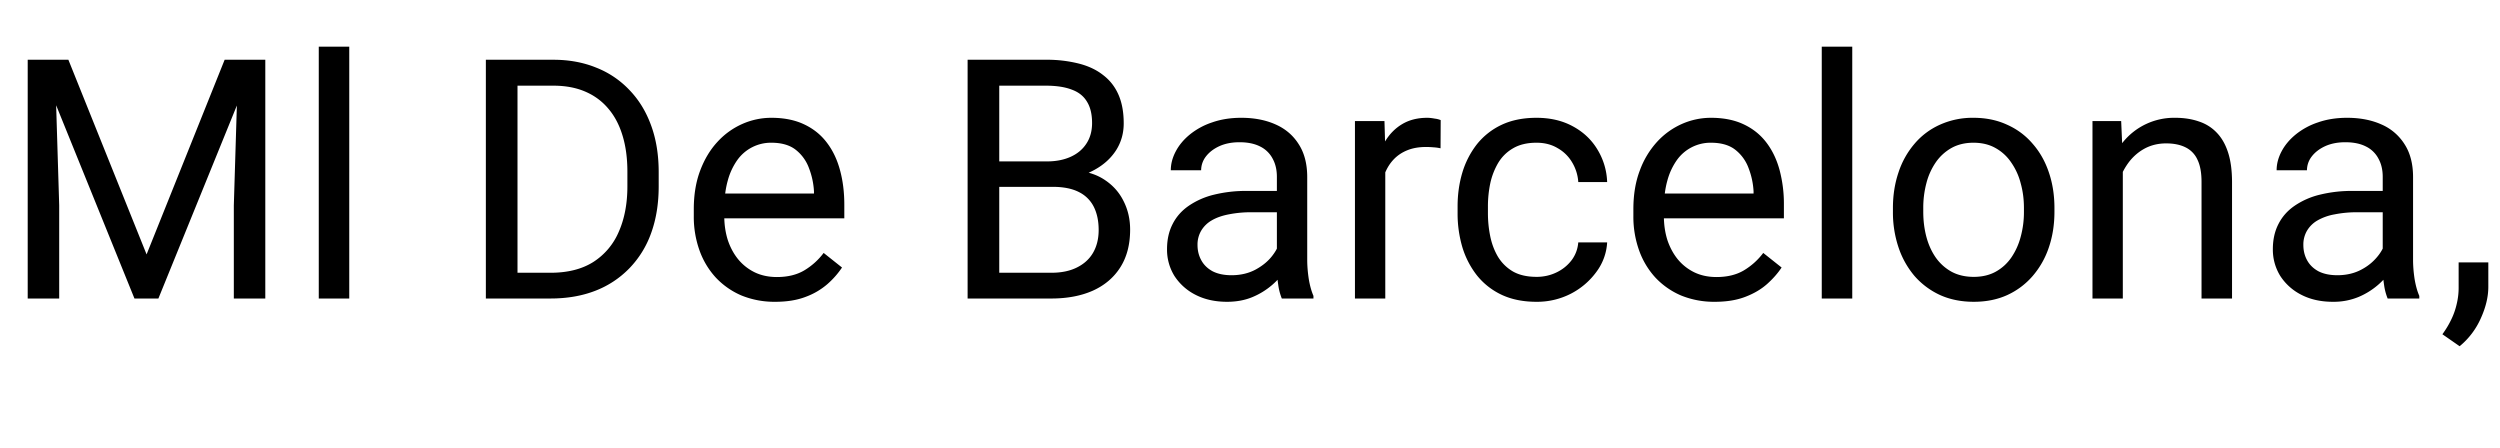 <svg width="134" height="24" fill="none" xmlns="http://www.w3.org/2000/svg"><g clip-path="url(#clip0_311_79)"><path d="M2.021 3.203h1.644l4.192 10.433 4.184-10.433h1.652L8.49 16H7.207L2.021 3.203zm-.536 0h1.45l.238 7.805V16H1.485V3.203zm11.285 0h1.45V16h-1.687v-4.992l.238-7.805zm5.95-.703V16h-1.634V2.5h1.635zM29.506 16h-2.672l.018-1.38h2.654c.914 0 1.676-.19 2.285-.571a3.57 3.57 0 001.371-1.617c.31-.698.466-1.512.466-2.444v-.782c0-.732-.088-1.383-.264-1.951-.175-.574-.433-1.058-.773-1.45-.34-.399-.756-.7-1.248-.906-.486-.205-1.046-.307-1.679-.307H26.78V3.203h2.883c.838 0 1.603.14 2.294.422a4.93 4.93 0 011.784 1.204c.504.522.89 1.154 1.16 1.899.27.738.405 1.57.405 2.496v.764c0 .926-.135 1.761-.405 2.505a5.228 5.228 0 01-1.169 1.89 5.102 5.102 0 01-1.828 1.204c-.709.275-1.509.413-2.4.413zM27.738 3.203V16h-1.696V3.203h1.696zm13.817 12.973a4.677 4.677 0 01-1.802-.334 4.086 4.086 0 01-1.38-.958 4.263 4.263 0 01-.879-1.46 5.353 5.353 0 01-.307-1.845v-.369c0-.774.114-1.462.342-2.065.229-.61.54-1.125.932-1.547a3.99 3.99 0 011.336-.958 3.837 3.837 0 011.547-.326c.68 0 1.265.118 1.758.352.498.234.905.563 1.221.984.317.416.551.909.703 1.477.153.562.229 1.178.229 1.846v.73h-7.102v-1.328h5.476v-.123a4.053 4.053 0 00-.264-1.23 2.211 2.211 0 00-.703-.985c-.322-.258-.762-.387-1.318-.387a2.213 2.213 0 00-1.82.923 3.452 3.452 0 00-.518 1.116c-.123.44-.185.947-.185 1.521v.37c0 .45.062.875.185 1.274.129.392.313.738.554 1.037.246.299.542.533.887.703.352.17.75.255 1.196.255.574 0 1.06-.118 1.459-.352a3.614 3.614 0 001.046-.94l.984.782a4.55 4.55 0 01-.782.888 3.74 3.74 0 01-1.17.685c-.456.176-.998.264-1.625.264zm14.87-6.161h-3.242l-.018-1.363h2.944c.487 0 .911-.082 1.275-.246.363-.164.644-.398.843-.703.206-.31.308-.68.308-1.107 0-.47-.09-.85-.272-1.143-.176-.299-.448-.516-.818-.65-.363-.14-.826-.211-1.388-.211H53.56V16h-1.696V3.203h4.193a6.97 6.97 0 011.758.202c.515.13.952.334 1.309.616.363.275.639.626.826 1.054.188.428.281.94.281 1.538 0 .528-.134 1.005-.404 1.433-.27.422-.644.767-1.125 1.037-.474.27-1.031.442-1.67.519l-.606.413zM56.348 16h-3.832l.958-1.38h2.874c.539 0 .996-.094 1.37-.281.382-.188.672-.451.87-.791.2-.346.3-.753.3-1.222 0-.474-.085-.885-.255-1.23a1.761 1.761 0 00-.8-.8c-.363-.188-.832-.281-1.406-.281H54.01l.017-1.363h3.305l.36.493c.616.052 1.137.228 1.565.527.428.293.753.668.975 1.125.229.457.343.96.343 1.512 0 .796-.176 1.47-.527 2.021-.346.545-.835.961-1.468 1.248-.633.281-1.377.422-2.232.422zm12.093-1.626V9.479c0-.375-.076-.7-.228-.976a1.495 1.495 0 00-.668-.65c-.299-.153-.668-.229-1.108-.229-.41 0-.77.07-1.08.211-.305.14-.545.325-.721.554a1.21 1.21 0 00-.255.738h-1.626c0-.34.088-.677.264-1.01.175-.335.427-.637.755-.906a3.779 3.779 0 011.196-.65c.469-.165.99-.247 1.564-.247.692 0 1.301.118 1.828.352.533.234.95.589 1.248 1.063.305.47.457 1.058.457 1.767v4.43c0 .316.027.653.08 1.01.058.358.143.666.254.923V16h-1.696a3.04 3.04 0 01-.193-.747 6.035 6.035 0 01-.07-.879zm.282-4.14l.017 1.143h-1.643a6.07 6.07 0 00-1.24.114c-.363.07-.667.179-.914.325a1.546 1.546 0 00-.562.554 1.468 1.468 0 00-.194.765c0 .299.068.571.203.817.134.246.337.443.606.589.275.14.612.211 1.01.211.499 0 .938-.106 1.32-.317.38-.21.682-.468.904-.773.229-.305.352-.6.37-.888l.694.783c-.041.246-.152.518-.334.817a3.937 3.937 0 01-1.802 1.538c-.41.176-.873.264-1.388.264-.645 0-1.21-.126-1.697-.378a2.9 2.9 0 01-1.125-1.01 2.675 2.675 0 01-.395-1.434c0-.51.1-.957.299-1.344.199-.393.486-.718.86-.976a4.093 4.093 0 011.354-.598 7.144 7.144 0 011.767-.202h1.89zm5.528-2.25V16h-1.626V6.49h1.582l.044 1.494zm2.97-1.546l-.008 1.511a2.35 2.35 0 00-.387-.053 4.114 4.114 0 00-.404-.017c-.375 0-.706.059-.993.176-.287.117-.53.28-.73.492-.199.21-.357.463-.474.756a3.635 3.635 0 00-.22.949l-.457.264c0-.575.056-1.114.167-1.618.117-.503.296-.949.536-1.335.24-.393.545-.698.914-.915.375-.222.82-.334 1.336-.334.117 0 .252.015.404.044a1.2 1.2 0 01.317.08zm5.133 8.402c.387 0 .745-.08 1.073-.238a2.21 2.21 0 00.808-.65c.211-.281.331-.6.36-.958h1.548a2.9 2.9 0 01-.572 1.573 3.9 3.9 0 01-1.362 1.17 3.965 3.965 0 01-1.855.439c-.714 0-1.338-.126-1.872-.378a3.71 3.71 0 01-1.318-1.037 4.63 4.63 0 01-.782-1.512 6.376 6.376 0 01-.255-1.82v-.369c0-.638.085-1.242.255-1.81a4.618 4.618 0 01.782-1.52 3.71 3.71 0 011.318-1.038c.534-.252 1.158-.378 1.873-.378.744 0 1.394.153 1.95.457.557.3.994.71 1.31 1.231a3.57 3.57 0 01.528 1.758h-1.547a2.342 2.342 0 00-.334-1.064 2.082 2.082 0 00-.774-.756c-.322-.193-.7-.29-1.133-.29-.498 0-.918.1-1.257.3-.334.193-.6.456-.8.79a3.692 3.692 0 00-.422 1.099 6.044 6.044 0 00-.123 1.221v.37c0 .416.041.826.123 1.23.082.405.22.77.413 1.099.2.328.466.592.8.79.34.194.762.29 1.266.29zm9.563 1.336a4.677 4.677 0 01-1.802-.334 4.085 4.085 0 01-1.38-.958 4.26 4.26 0 01-.878-1.46 5.35 5.35 0 01-.308-1.845v-.369c0-.774.114-1.462.343-2.065a4.62 4.62 0 01.931-1.547 3.99 3.99 0 011.336-.958 3.837 3.837 0 011.547-.326c.68 0 1.266.118 1.758.352.498.234.905.563 1.222.984.316.416.55.909.703 1.477a7.06 7.06 0 01.228 1.846v.73h-7.101v-1.328h5.475v-.123a4.055 4.055 0 00-.263-1.23 2.212 2.212 0 00-.704-.985c-.322-.258-.761-.387-1.318-.387a2.213 2.213 0 00-1.82.923 3.452 3.452 0 00-.518 1.116c-.123.44-.184.947-.184 1.521v.37c0 .45.061.875.184 1.274.13.392.314.738.554 1.037.246.299.542.533.888.703.351.17.75.255 1.195.255.574 0 1.06-.118 1.459-.352a3.613 3.613 0 001.046-.94l.984.782c-.205.31-.466.606-.782.888-.317.28-.706.51-1.169.685-.457.176-.999.264-1.626.264zM99.281 2.5V16h-1.635V2.5h1.635zm2.18 8.85v-.202c0-.685.1-1.32.299-1.907a4.528 4.528 0 01.861-1.538c.375-.44.829-.78 1.362-1.02a4.249 4.249 0 011.793-.369c.668 0 1.269.123 1.802.37.539.24.996.58 1.371 1.02.381.433.671.945.87 1.537.2.586.299 1.222.299 1.907v.203c0 .685-.099 1.32-.299 1.907a4.557 4.557 0 01-.87 1.538 3.987 3.987 0 01-1.362 1.02c-.527.24-1.125.36-1.793.36-.668 0-1.269-.12-1.802-.36a4.08 4.08 0 01-1.371-1.02 4.641 4.641 0 01-.861-1.538 5.895 5.895 0 01-.299-1.907zm1.626-.202v.203c0 .474.056.922.167 1.344.111.416.278.785.501 1.108.228.322.513.577.852.764.34.182.736.273 1.187.273.445 0 .835-.091 1.169-.273.34-.187.621-.442.844-.764a3.57 3.57 0 00.501-1.108 5.01 5.01 0 00.175-1.344v-.203c0-.468-.058-.91-.175-1.327a3.442 3.442 0 00-.51-1.116 2.425 2.425 0 00-.844-.773c-.334-.188-.726-.282-1.178-.282-.445 0-.838.094-1.177.282a2.525 2.525 0 00-.844.773 3.51 3.51 0 00-.501 1.116 5.13 5.13 0 00-.167 1.327zm10.696-2.627V16h-1.626V6.49h1.538l.088 2.03zm-.387 2.364l-.676-.027a5.71 5.71 0 01.29-1.801c.187-.557.451-1.04.791-1.45a3.524 3.524 0 012.786-1.293c.469 0 .891.065 1.266.194.375.123.694.322.958.597.269.276.474.633.615 1.073.14.433.211.964.211 1.59V16h-1.635V9.751c0-.498-.073-.897-.22-1.195a1.349 1.349 0 00-.641-.66c-.282-.14-.627-.21-1.037-.21-.405 0-.774.085-1.108.254-.328.17-.612.405-.852.704a3.529 3.529 0 00-.554 1.028c-.129.38-.194.785-.194 1.213zm14.318 3.489V9.479c0-.375-.076-.7-.229-.976a1.492 1.492 0 00-.668-.65c-.298-.153-.668-.229-1.107-.229-.41 0-.771.07-1.081.211-.305.14-.545.325-.721.554a1.21 1.21 0 00-.255.738h-1.626c0-.34.088-.677.264-1.01.176-.335.428-.637.756-.906a3.776 3.776 0 011.195-.65c.469-.165.99-.247 1.565-.247.691 0 1.3.118 1.828.352a2.74 2.74 0 011.248 1.063c.305.47.457 1.058.457 1.767v4.43c0 .316.026.653.079 1.01.059.358.143.666.255.923V16h-1.696a3.041 3.041 0 01-.194-.747 6.004 6.004 0 01-.07-.879zm.281-4.14l.018 1.143h-1.644a6.08 6.08 0 00-1.239.114 2.84 2.84 0 00-.914.325 1.55 1.55 0 00-.563.554 1.467 1.467 0 00-.193.765c0 .299.067.571.202.817s.337.443.607.589c.275.14.612.211 1.01.211.498 0 .938-.106 1.319-.317a2.73 2.73 0 00.905-.773c.228-.305.351-.6.369-.888l.694.783c-.041.246-.152.518-.334.817a3.938 3.938 0 01-1.801 1.538 3.49 3.49 0 01-1.389.264c-.645 0-1.21-.126-1.696-.378a2.893 2.893 0 01-1.125-1.01 2.673 2.673 0 01-.396-1.434c0-.51.1-.957.299-1.344.199-.393.486-.718.861-.976a4.098 4.098 0 011.354-.598 7.139 7.139 0 011.766-.202h1.89zm5.379 3.832v1.31c0 .533-.135 1.096-.404 1.688a4.064 4.064 0 01-1.134 1.494l-.923-.642c.188-.258.346-.521.475-.791.129-.264.225-.54.29-.826a3.7 3.7 0 00.105-.897v-1.336h1.591z" fill="#000"/></g><defs><clipPath id="clip0_311_79"><path fill="#fff" d="M0 0h134v24H0z"/></clipPath></defs></svg>
